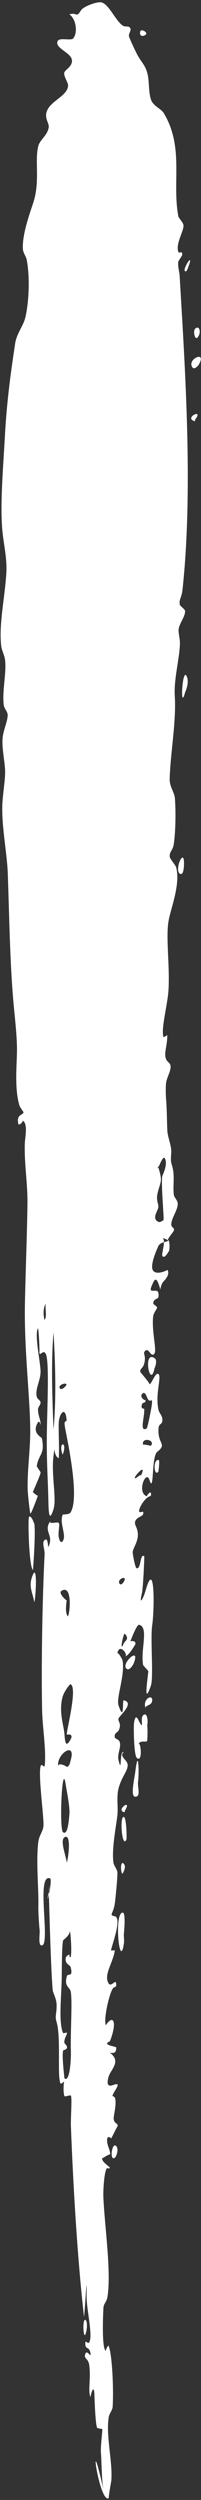 <svg width="71" height="883" viewBox="0 0 71 883" fill="none" xmlns="http://www.w3.org/2000/svg">
<rect x="0" y="0" width="71" height="883" fill="#333333" stroke="none"/>
<path fill-rule="evenodd" clip-rule="evenodd" d="M68.064 129.85C68.667 130.569 69.92 129.365 70.35 128.562C73.014 123.558 65.703 127.059 68.064 129.85ZM70.341 118.264C70.823 117.15 70.479 114.845 68.972 116.06C68.019 116.833 68.944 121.505 70.341 118.264ZM68.542 148.706C69.032 148.881 68.83 148.316 68.996 148.104C71.989 144.158 65.071 147.479 68.542 148.706ZM65.291 95.701C65.841 96.354 66.309 94.874 66.658 93.896C68.511 88.82 64.556 94.829 65.291 95.701ZM65.404 244.448C65.359 244.629 67.104 241.012 65.859 238.699C64.359 235.922 63.537 251.757 65.404 244.448ZM63.622 308.641C64.806 309.252 65.034 306.269 64.993 304.552C64.864 299.541 61.452 307.518 63.622 308.641ZM56 519.669C55.886 519.844 56.581 515.754 55.997 515.666C53.904 515.348 54.433 522.059 56 519.669ZM54.602 483.14C54.52 483.571 55.85 480.569 54.599 479.709C50.298 476.762 53.063 491.154 54.602 483.14ZM51.483 603.487C50.913 602.139 53.747 602.683 53.774 600.482C53.793 598.196 50.14 600.295 51.483 603.487ZM48.295 620.856C50.462 622.884 49.747 615.117 48.934 615.921C49.774 614.526 51.717 615.534 51.949 614.901C52.135 614.391 52.185 610.291 51.944 608.607C52.202 610.432 52.516 604.146 50.57 605.834C49.743 606.552 50.298 609.247 50.111 609.298C49.29 609.513 48.159 603.83 47.367 608.329C47.145 609.629 47.271 619.895 48.295 620.856ZM51.045 12.506C52.844 11.744 50.196 10.19 49.671 10.878C49.33 11.329 49.207 13.289 51.045 12.506ZM47.849 634.614C49.821 634.513 48.524 631.258 48.758 629.407C49.187 626.069 48.905 616.972 47.84 625.461C47.467 628.449 45.919 634.715 47.849 634.614ZM45.068 589.594C45.575 589.782 46.752 588.805 47.359 587.157C49.611 580.997 41.904 588.402 45.068 589.594ZM44.657 649.697C44.817 649.327 44.676 641.911 43.736 641.742C42.161 641.468 43.133 653.203 44.657 649.697ZM43.732 640.028C44.226 640.164 44.035 639.686 44.187 639.422C46.738 635.081 40.92 639.244 43.732 640.028ZM43.768 686.369C43.936 685.174 43.661 683.971 43.765 682.938C43.816 682.446 44.526 675.437 43.306 675.528C40.156 675.763 42.322 696.519 43.768 686.369ZM43.295 661.794C43.217 661.796 44.805 659.586 43.746 658.333C42.398 656.736 42.61 661.839 43.295 661.794ZM40.621 762.085C40.989 761.811 42.094 759.257 41.076 758.053C39.559 756.256 38.543 763.635 40.621 762.085ZM30.143 819.398C29.071 818.974 29.431 826.078 30.145 824.547C30.781 823.184 30.999 819.729 30.143 819.398ZM22.133 513.821C24.069 508.842 20.323 509.012 22.133 513.821V513.821ZM11.183 557.423C10.159 560.695 11.699 563.021 12.103 565.951C12.648 564.602 13.408 550.333 11.183 557.423ZM28.617 3.642C26.861 6.493 27.378 4.281 24.498 5.048C27.009 6.845 27.469 11.588 25.88 13.548C25.111 14.494 21.009 13.168 20.389 14.466C19.115 17.134 25.578 18.588 25.428 21.583C25.324 23.782 22.824 24.673 22.69 25.764C22.524 27.077 24.138 29.292 24.063 30.254C23.749 34.362 16.665 35.84 16.289 40.477C16.14 42.352 17.406 43.74 17.207 44.996C16.758 47.855 14.153 49.301 13.549 51.523C12.165 56.66 14.25 63.979 11.734 71.665C10.627 75.05 7.788 82.789 8.084 87.916C8.173 89.444 9.181 90.382 9.453 91.833C10.531 97.407 10.316 106.005 9.016 111.886C8.301 115.14 5.899 117.679 5.361 121.271C3.957 130.706 2.466 140.699 1.727 154.111C1.099 165.542 -0.001 178.281 0.835 187.352C1.322 192.601 2.586 197.262 2.22 202.714C1.624 211.641 -0.378 220.236 0.411 228C0.588 229.743 1.57 231.351 1.784 233.063C2.364 237.589 0.673 244.189 1.341 249.107C1.484 250.186 2.701 251.465 2.713 252.456C2.746 254.857 1.043 257.99 0.886 261.154C0.709 264.917 1.816 269.67 1.81 272.541C1.809 275.482 1.258 278.582 0.903 282.891C0.28 290.594 2.486 301.038 2.751 308.517C3.268 323.33 3.485 338.71 4.616 352.453C5.143 358.876 5.975 364.991 6 370.673C6.017 375.678 4.984 384.58 6.932 390.64C7.038 390.952 8.31 392.797 8.306 392.84C8.214 393.954 5.674 393.457 6.48 396.963C6.667 397.783 8.529 395.998 7.853 395.737C10.007 396.568 8.855 401.724 8.775 403.683C8.491 410.318 9.776 418.116 9.7 424.793C9.605 434.285 9.074 447.974 8.816 459.749C8.44 476.845 10.72 493.975 10.681 505.971C10.657 512.278 9.6 519.79 9.774 526.054C9.841 528.33 10.616 534.525 10.704 534.574C11.076 534.8 13.445 528.09 13.441 528.109C13.375 528.769 11.595 526.951 11.618 527.079C11.58 526.821 14.345 520.948 14.352 520.04C14.354 519.986 12.958 517.972 12.982 517.84C13.701 513.359 15.909 513.982 14.802 508C14.732 507.642 11.022 506.156 13.422 502.364C13.915 501.594 14.368 503.136 14.341 503.453C14.501 501.693 13.422 500.142 13.42 497.788C13.419 497.009 14.395 496.051 14.335 495.445C14.225 494.334 13.216 494.414 12.966 493.241C12.382 490.579 14.278 487.656 14.327 484.575C14.378 481.503 12.067 471.422 13.401 469.185C13.673 468.733 14.15 478.985 13.863 477.741C14.201 479.237 15.229 476.45 16.154 478.162C17.301 480.291 16.854 492.845 16.628 502.16C16.301 515.602 16.889 520.448 17.108 530.735C17.168 533.347 17.296 538.402 18.94 532.907C20.052 529.195 18.007 520.638 18.927 514.024C19.586 509.3 18.612 514.095 20.759 515.051C20.991 511.282 20.621 505.355 20.75 502.468C20.89 499.397 23.019 496.517 23.495 501.147C23.693 503.091 22.289 500.551 23.043 504.612C23.836 508.951 28.262 529.088 24.889 534.245C24.368 535.042 22.202 534.83 22.145 534.994C21.251 537.424 22.352 539.465 22.608 542.4C22.75 544.057 21.468 546.159 20.777 543.086C20.395 541.385 21.221 538.709 20.773 537.942C20.404 537.296 16.57 538.756 18.03 536.973C15.256 540.357 18.399 541.808 17.578 545.009C16.559 548.972 17.451 542.465 15.749 543.983C14.682 544.935 15.866 547.028 15.752 549.131C15.056 562.431 14.525 586.51 14.88 604.115C14.993 609.973 16.353 617.955 15.81 623.508C15.689 624.738 14.791 622.793 14.435 623.598C13.332 626.098 15.498 641.245 15.365 644.704C15.286 646.869 13.844 648.133 13.535 650.539C12.672 657.395 13.714 667.477 13.551 672.853C13.479 675.362 13.785 679.698 14.018 681.977C14.096 682.759 13.52 686.773 14.483 687.094C18.26 688.38 12.47 661.612 17.665 663.435C18.255 663.637 17.704 667.07 17.261 669.157C17.434 674.3 17.965 695.683 18.611 702.852C18.712 703.932 19.918 705.84 19.987 707.916C20.102 711.455 19.278 711.792 19.994 714.205C21.605 719.655 20.136 733.416 21.376 735.86C21.586 736.255 22.453 735.262 22.672 735.224C22.493 735.741 22.249 738.979 22.757 740.347C22.898 740.736 24.83 739.843 25.043 740.199C25.505 740.955 24.943 748.129 25.052 751.07C25.916 773.781 27.464 798.884 29.681 818.286C30.038 815.91 30.775 800.373 30.588 810.784C30.506 815.634 32.913 824.959 31.518 827.32C31.048 828.113 30.198 826.433 30.144 827.409C29.986 830.241 31.602 828.469 31.979 831.295C32.217 833.101 30.771 829.69 30.146 831.413C29.47 833.271 31.168 832.809 31.524 835.327C32.17 840 30.986 844.591 31.99 846.742C31.845 846.435 33.227 841.056 33.36 846.083C33.414 847.965 33.696 856.03 34.284 857.465C34.395 857.725 36.117 857.939 36.12 857.92C36.255 858.684 35.436 864.322 35.663 866.532C35.888 868.726 35.874 876.396 36.591 879.627C30.969 854.164 35 884.415 38.425 882.377C38.177 882.526 39.326 876.185 39.336 876.021C39.78 869.089 37.369 860.547 38.403 853.773C38.605 852.459 39.694 851.301 39.774 850.252C40.157 845.284 39.773 832.234 38.388 828.597C38.202 828.114 37.111 830.309 37.475 830.372C35.763 830.067 36.468 816.016 36.549 814.982C36.65 813.708 37.655 812.972 37.919 811.466C39.421 802.787 36.898 785.827 36.518 776.081C36.4 773.02 36.875 766.409 37.883 765.697C37.559 765.923 38.826 766.043 38.799 765.641C38.773 765.297 36.022 763.71 36.052 762.381C36.046 762.414 39.043 760.499 38.793 761.059C39.31 759.884 37.497 757.614 37.874 755.399C38.084 754.17 39.311 755.265 39.248 755.314C39.502 755.112 41.668 750.313 41.532 751.163C41.763 749.645 40.387 750.375 40.158 748.39C40.035 747.291 41.313 743.22 40.61 740.927C40.59 740.849 39.733 740.097 39.695 740.412C39.877 738.906 43.494 735.146 40.151 736.375C38.578 736.958 37.46 736.871 38.32 733.631C39.032 730.944 43.045 728.144 38.773 725.018C39.83 725.184 41.119 725.456 41.056 723.157C41.044 722.797 35.77 722.336 38.77 721.014C38.942 720.94 41.307 714.527 39.677 713.517C38.923 713.048 37.331 715.237 37.39 715.382C36.518 713.276 38.48 704.77 39.668 702.651C40.434 701.278 41.102 702.364 41.043 700.844C40.956 698.573 39.274 702.224 38.299 700.447C36.614 697.374 39.843 693.51 40.577 688.861C40.569 688.923 39.205 688.893 39.203 688.951C39.217 687.878 43.267 677.472 40.566 676.845C38.309 676.324 39.997 676.231 40.559 672.268C40.813 670.5 41.544 663.012 41.467 661.34C41.416 660.306 40.242 658.963 40.09 657.994C39.369 653.412 40.983 645.18 41.451 641.312C41.814 638.351 41.058 634.636 41.899 631.563C43.075 627.288 45.175 625.561 45.096 623.346C45.04 621.621 41.93 620.393 43.72 618.855C42.063 618.162 43.186 626.956 41.891 621.832C41.311 619.523 42.774 617.452 42.347 615.51C42.01 614.01 40.517 614.455 40.512 613.338C40.505 611.491 41.988 612.395 42.345 609.789C42.527 608.436 41.567 607.719 41.88 606.958C42.359 605.799 47.648 601.482 43.707 600.545C43.14 600.407 44.021 608.706 41.874 602.381C40.943 599.621 44.301 591.69 43.238 586.272C43.222 586.21 41.596 583.067 41.403 584.1C42.169 579.908 45.564 584.763 44.143 585.068C45.766 584.721 47.929 580.357 47.804 580.832C48.206 579.269 45.927 579.605 45.977 579.802C46.023 579.993 48.219 573.635 49.172 573.88C52.654 574.767 49.572 582.799 50.557 588.097C50.594 588.276 52.385 590.14 52.385 590.263C52.422 591.059 50.396 603.764 53.303 595.355C54.277 592.546 53.078 578.773 53.749 574.154C54.593 568.336 54.73 550.094 51.452 561.712C50.579 564.813 49.071 567.285 50.081 562.943C50.54 560.963 50.886 552.957 50.985 549.73C49.378 548.387 49.93 554.316 48.244 553.909C47.711 553.779 46.85 548.773 46.864 548.273C46.908 546.996 48.587 544.821 48.69 542.437C48.821 539.521 47.281 538.78 47.768 537.344C48.304 535.792 50.245 535.689 50.516 534.884C51.127 533.006 49.254 534.745 49.14 533.823C48.985 532.555 51.44 528.565 53.251 528.413C53.811 525.584 51.656 528.423 51.881 528.504C48.171 527.232 51.577 518.956 52.791 522.72C54.49 527.989 53.408 514.526 55.523 512.823C59.112 509.931 55.715 510.204 55.979 504.783C56.097 502.28 57.459 503.591 57.354 501.263C57.286 499.902 56.258 499.199 55.974 497.916C54.749 492.3 57.182 486.318 55.966 485.333C54.894 484.468 53.53 488.96 52.767 488.968C53.309 488.964 49.569 484.642 49.562 484.596C49.373 483.32 50.464 483.411 50.929 481.647C51.777 478.472 50.133 478.065 51.381 477.041C52.636 476.019 53.463 479.872 54.59 477.984C55.395 476.63 53.482 469.786 54.117 464.85C54.254 463.829 55.484 462.179 55.485 461.901C55.499 461.336 54.029 460.719 54.112 460.268C54.587 457.821 56.402 459.764 55.941 456.719C55.626 454.617 52.057 457.566 53.652 454.003C54.286 452.59 54.933 450.662 55.938 453.288C57.147 456.429 56.101 455.845 57.32 453.2C57.569 452.644 60.317 450.522 59.141 448.508C59.204 448.61 55.418 450.527 54.107 448.831C52.935 447.307 54.773 442.649 55.931 440.127C56.285 439.356 57.139 438.977 57.906 438.74C57.912 437.968 57.778 437.35 57.306 437.18C58.409 437.576 58.983 437.824 59.228 438.007C59.694 436.771 61.316 435.074 61.421 434.628C61.681 433.439 60.456 433.704 60.502 432.394C60.586 430.181 62.668 427.599 62.784 425.379C62.859 423.928 61.583 423.145 61.411 422.034C60.996 419.415 61.765 415.527 60.943 412.341C60.396 410.216 60.24 410.602 60.483 407.221C60.663 404.629 59.234 401.908 59.104 399.299C58.938 396.061 58.986 391.991 58.638 387.884C58.52 386.478 58.538 383.648 58.636 382.736C58.93 379.901 61.486 376.902 59.542 375.243C57.133 373.185 59.188 369.966 59.079 365.547C59.081 365.641 57.789 366.508 57.709 366.206C56.843 363.2 59.237 354.783 59.526 349.499C59.994 340.914 58.558 331.418 59.507 325.467C60.227 320.982 63.807 312.514 62.237 306.418C61.999 305.474 60.034 303.463 59.949 302.553C59.791 300.902 60.98 300.384 61.32 298.464C62.013 294.549 62.167 286.642 61.768 281.844C61.599 279.868 59.851 277.813 59.93 275.095C60.181 266.148 62.3 254.819 61.74 245.801C61.369 239.938 63.378 232.847 63.555 227.376C63.614 225.613 62.938 223.532 63.094 222.256C63.36 220.129 65.384 217.925 65.378 215.82C65.376 215.217 63.661 214.1 63.546 213.653C63.082 211.854 64.171 211.078 64.452 208.446C68.247 173.269 65.432 131.016 63.458 97.517C63.354 95.756 62.707 94.048 62.994 92.395C63.057 92.048 64.362 90.332 64.364 90.024C64.397 88.211 63.281 89.764 62.994 88.965C61.965 86.129 64.874 81.733 64.821 79.695C64.791 78.611 63.122 77.078 62.987 76.377C60.744 64.418 65.028 52.083 57.929 40.085C56.855 38.256 54.164 37.568 53.351 35.226C52.353 32.367 52.84 28.543 51.968 25.585C51.105 22.669 49.735 21.781 48.302 18.956C47.541 17.447 45.734 13.598 45.557 12.833C45.321 11.88 46.502 10.757 46.008 9.945C45.359 8.879 44.345 9.769 43.26 8.976C40.704 7.109 38.566 1.682 35.934 0.866C34.422 0.416 29.454 2.28 28.617 3.642ZM24.546 681.299C25.085 682.581 25.623 693.239 24.554 691.025C24.512 690.942 24.543 690.558 24.555 690.453C24.577 690.183 22.975 690.819 23.183 692.261C23.447 694.161 24.713 693.777 25.01 695.009C25.869 698.541 23.946 696.892 23.642 697.958C22.527 701.855 24.732 701.689 25.019 703.589C25.591 707.399 24.847 717.752 25.036 724.186C25.148 727.886 24.577 735.724 22.754 734.058C22.782 734.094 21.786 725.96 22.287 724.365C22.448 723.844 23.542 724.185 23.662 723.13C23.738 722.419 22.795 721.946 22.745 721.479C22.581 719.988 23.752 718.619 23.658 717.991C23.634 717.844 22.347 718.218 22.283 718.081C20.588 714.36 21.75 704.645 21.812 698.087C21.846 694.517 21.854 687.511 22.26 685.465C22.339 685.052 25.373 683.249 24.546 681.299ZM23.154 648.779C24.963 648.367 24.366 654.975 23.617 657.903C23.225 655.206 20.828 649.314 23.154 648.779ZM23.141 629.897C23.583 632.747 24.736 638.225 24.519 640.681C24.432 641.665 24.066 648.682 22.235 647.122C20.883 645.969 21.914 622.136 23.141 629.897ZM24.956 621.773C24.684 622.71 24.687 623.665 23.59 624.145C23.901 624.006 20.468 622.215 20.549 623.892C19.85 619.442 27.036 614.777 24.956 621.773ZM24.941 594.884C27.517 596.094 23.328 611.847 23.585 612.708C23.57 612.66 26.138 612.156 24.955 614.335C22.812 618.288 22.961 613.77 22.666 611.619C22.296 608.922 20.702 603.843 22.199 599.068C22.737 597.35 24.656 594.751 24.941 594.884ZM44.14 577.066C45.829 579.064 44.19 579.373 43.689 580.526C42.061 584.307 43.6 576.42 44.14 577.066ZM24.005 570.914C22.739 569.716 23.59 565.378 23.548 565.226C23.646 565.557 20.426 562.733 21.714 561.909C25.477 559.502 24.844 569.249 24.005 570.914ZM43.672 558.79C43.6 558.906 42.814 560.054 42.302 559.448C40.915 557.808 45.378 555.976 43.672 558.79ZM50.053 520.622C49.755 521.381 49.699 520.801 49.137 521.251C44.442 524.983 52.05 515.603 50.053 520.622ZM53.246 510.692C53.313 510.624 50.453 510.039 50.506 510.296C49.963 507.384 55.123 508.621 53.246 510.692ZM21.197 490.423C19.983 488.978 24.916 487.752 23.032 489.738C22.946 489.826 21.776 491.107 21.197 490.423ZM50.033 496.594C50.249 494.608 51.609 496.227 51.401 494.213C51.511 495.28 49.387 493.483 50.031 492.586C51.527 490.478 51.875 494.624 52.779 494.696C54.219 494.817 53.55 493.697 53.695 495.207C53.803 496.352 52.073 504.353 51.872 504.479C49.119 506.184 51.101 500.526 50.951 497.669C50.934 497.361 49.889 497.849 50.033 496.594ZM18.897 470.548C19.589 481.823 19.889 494.232 18.922 504.872C18.413 493.673 18.037 480.855 18.897 470.548ZM16.144 460.425C15.853 462.185 16.728 465.314 15.692 466.176C15.389 464.747 15.067 462.403 16.144 460.425ZM58.204 409.108C59.462 411.218 57.313 415.307 57.297 415.46C56.881 419.07 58.017 430.475 57.763 430.872C57.58 431.154 56.505 431.85 55.93 431.563C53.516 430.36 55.694 427.908 55.924 426.414C56.066 425.555 55.457 424.654 55.463 423.011C55.475 420.875 56.841 418.229 56.836 416.627C56.829 414.996 56.168 413.339 55.968 412.276C55.707 412.858 55.62 412.912 55.914 411.535C55.88 411.723 55.913 411.985 55.968 412.276C56.478 411.178 57.635 408.156 58.204 409.108ZM57.915 438.756C57.901 440.485 57.103 443.05 57.32 443.491C58.169 445.239 59.97 440.954 59.603 442.197C60.26 439.958 59.626 437.544 59.244 438.025C59.71 438.375 58.886 438.458 57.915 438.756ZM17.214 668.035C17.218 667.948 17.225 667.974 17.226 668.077C17.346 667.419 17.486 666.678 17.669 665.721C17.489 666.659 17.24 667.028 17.214 668.035ZM59.142 438.227C59.17 438.116 59.209 438.071 59.247 438.03C59.248 438.026 59.243 438.03 59.24 438.029C59.214 438.086 59.16 438.167 59.142 438.227ZM17.261 669.157C17.249 668.63 17.236 668.231 17.226 668.077C16.565 671.754 16.869 671.025 17.261 669.157ZM10.252 535.749C9.821 536.058 10.178 553.315 11.645 554.538C11.836 552.262 12.569 541.613 12.14 538.399C11.832 537.458 11.033 535.182 10.252 535.749ZM12.084 537.921C12.106 538.034 12.12 538.252 12.14 538.399C12.322 538.949 12.332 539.059 12.084 537.921Z" fill="white"/>
</svg>
